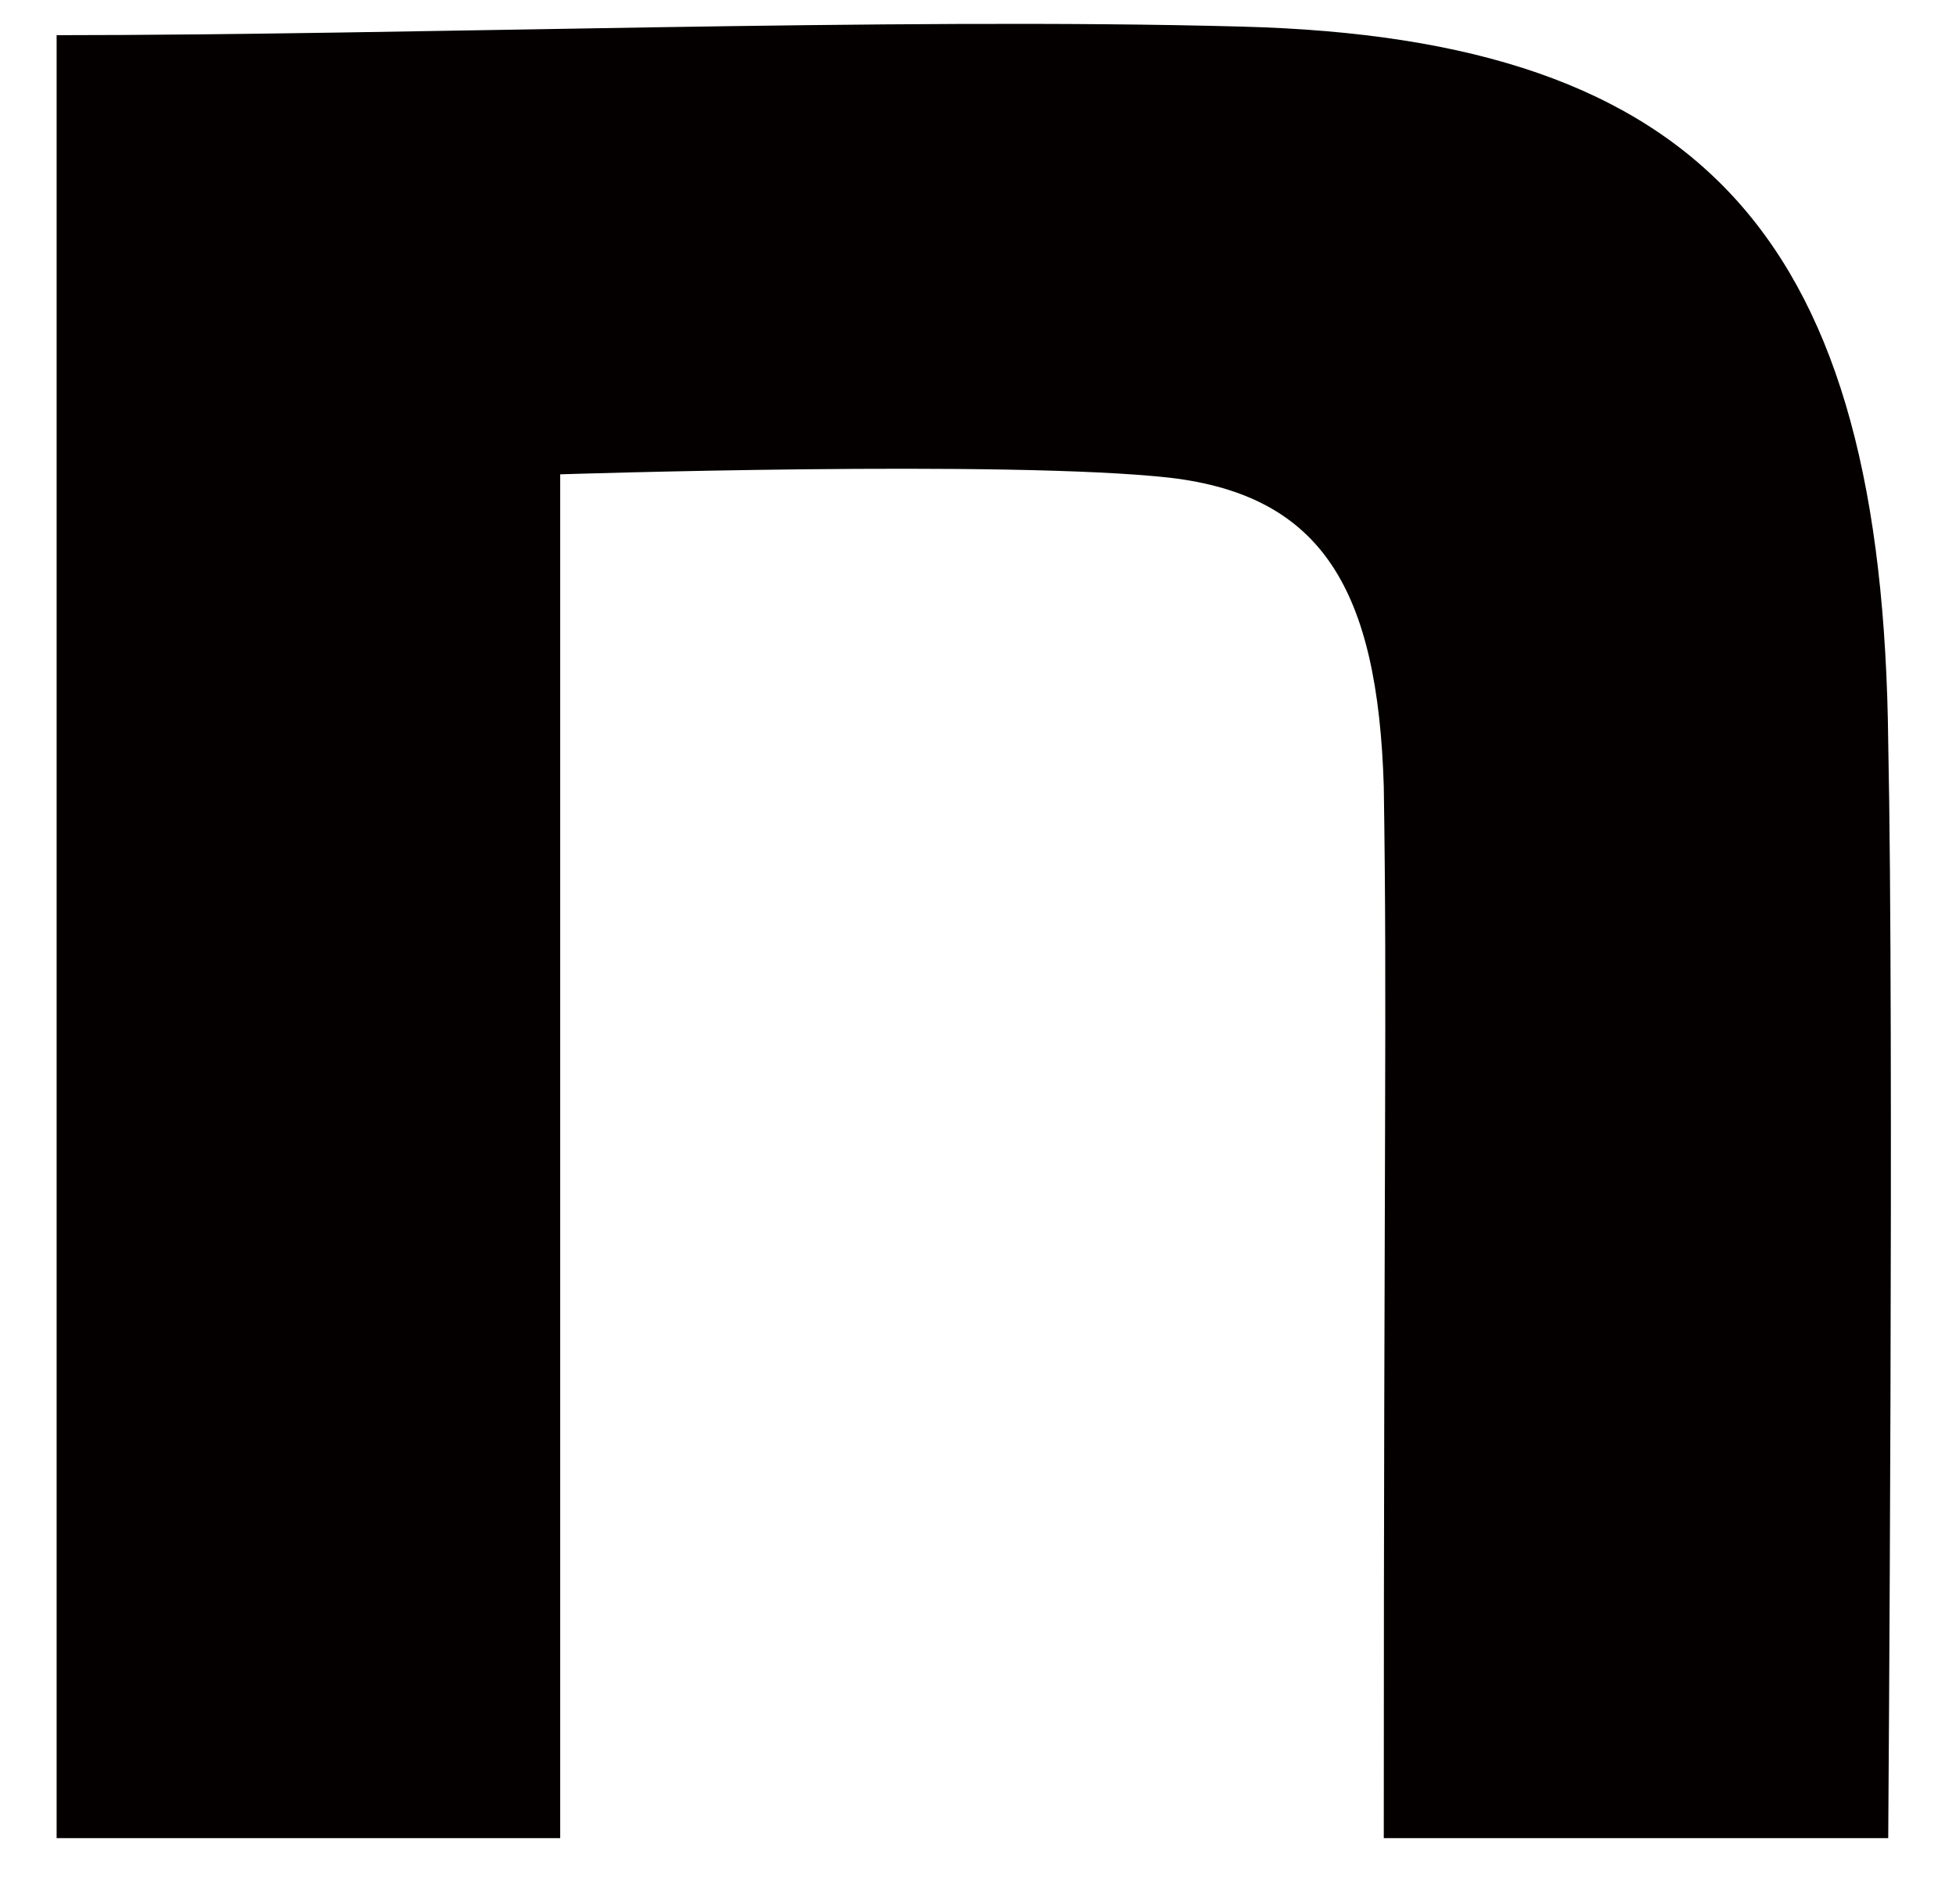 <?xml version="1.0" encoding="UTF-8"?>
<svg id="_レイヤー_1" data-name=" レイヤー 1" xmlns="http://www.w3.org/2000/svg" version="1.1" viewBox="0 0 228 222">
  <defs>
    <style>
      .cls-1 {
        fill: #040000;
        stroke-width: 0px;
      }
    </style>
  </defs>
  <path class="cls-1" d="M6.6,4.1c41.2,0,97.6-2.1,138.1-1,54.3,1.4,74.8,25.1,75.4,83.5.7,33.1,0,127.7,0,127.7h-58.8c0-82.8.4-96.5,0-122.6-.7-23-7.2-33.9-24.9-36-18.7-2.1-71.1-.4-71.1-.4v159H6.6V4.1h0Z"/>
</svg>